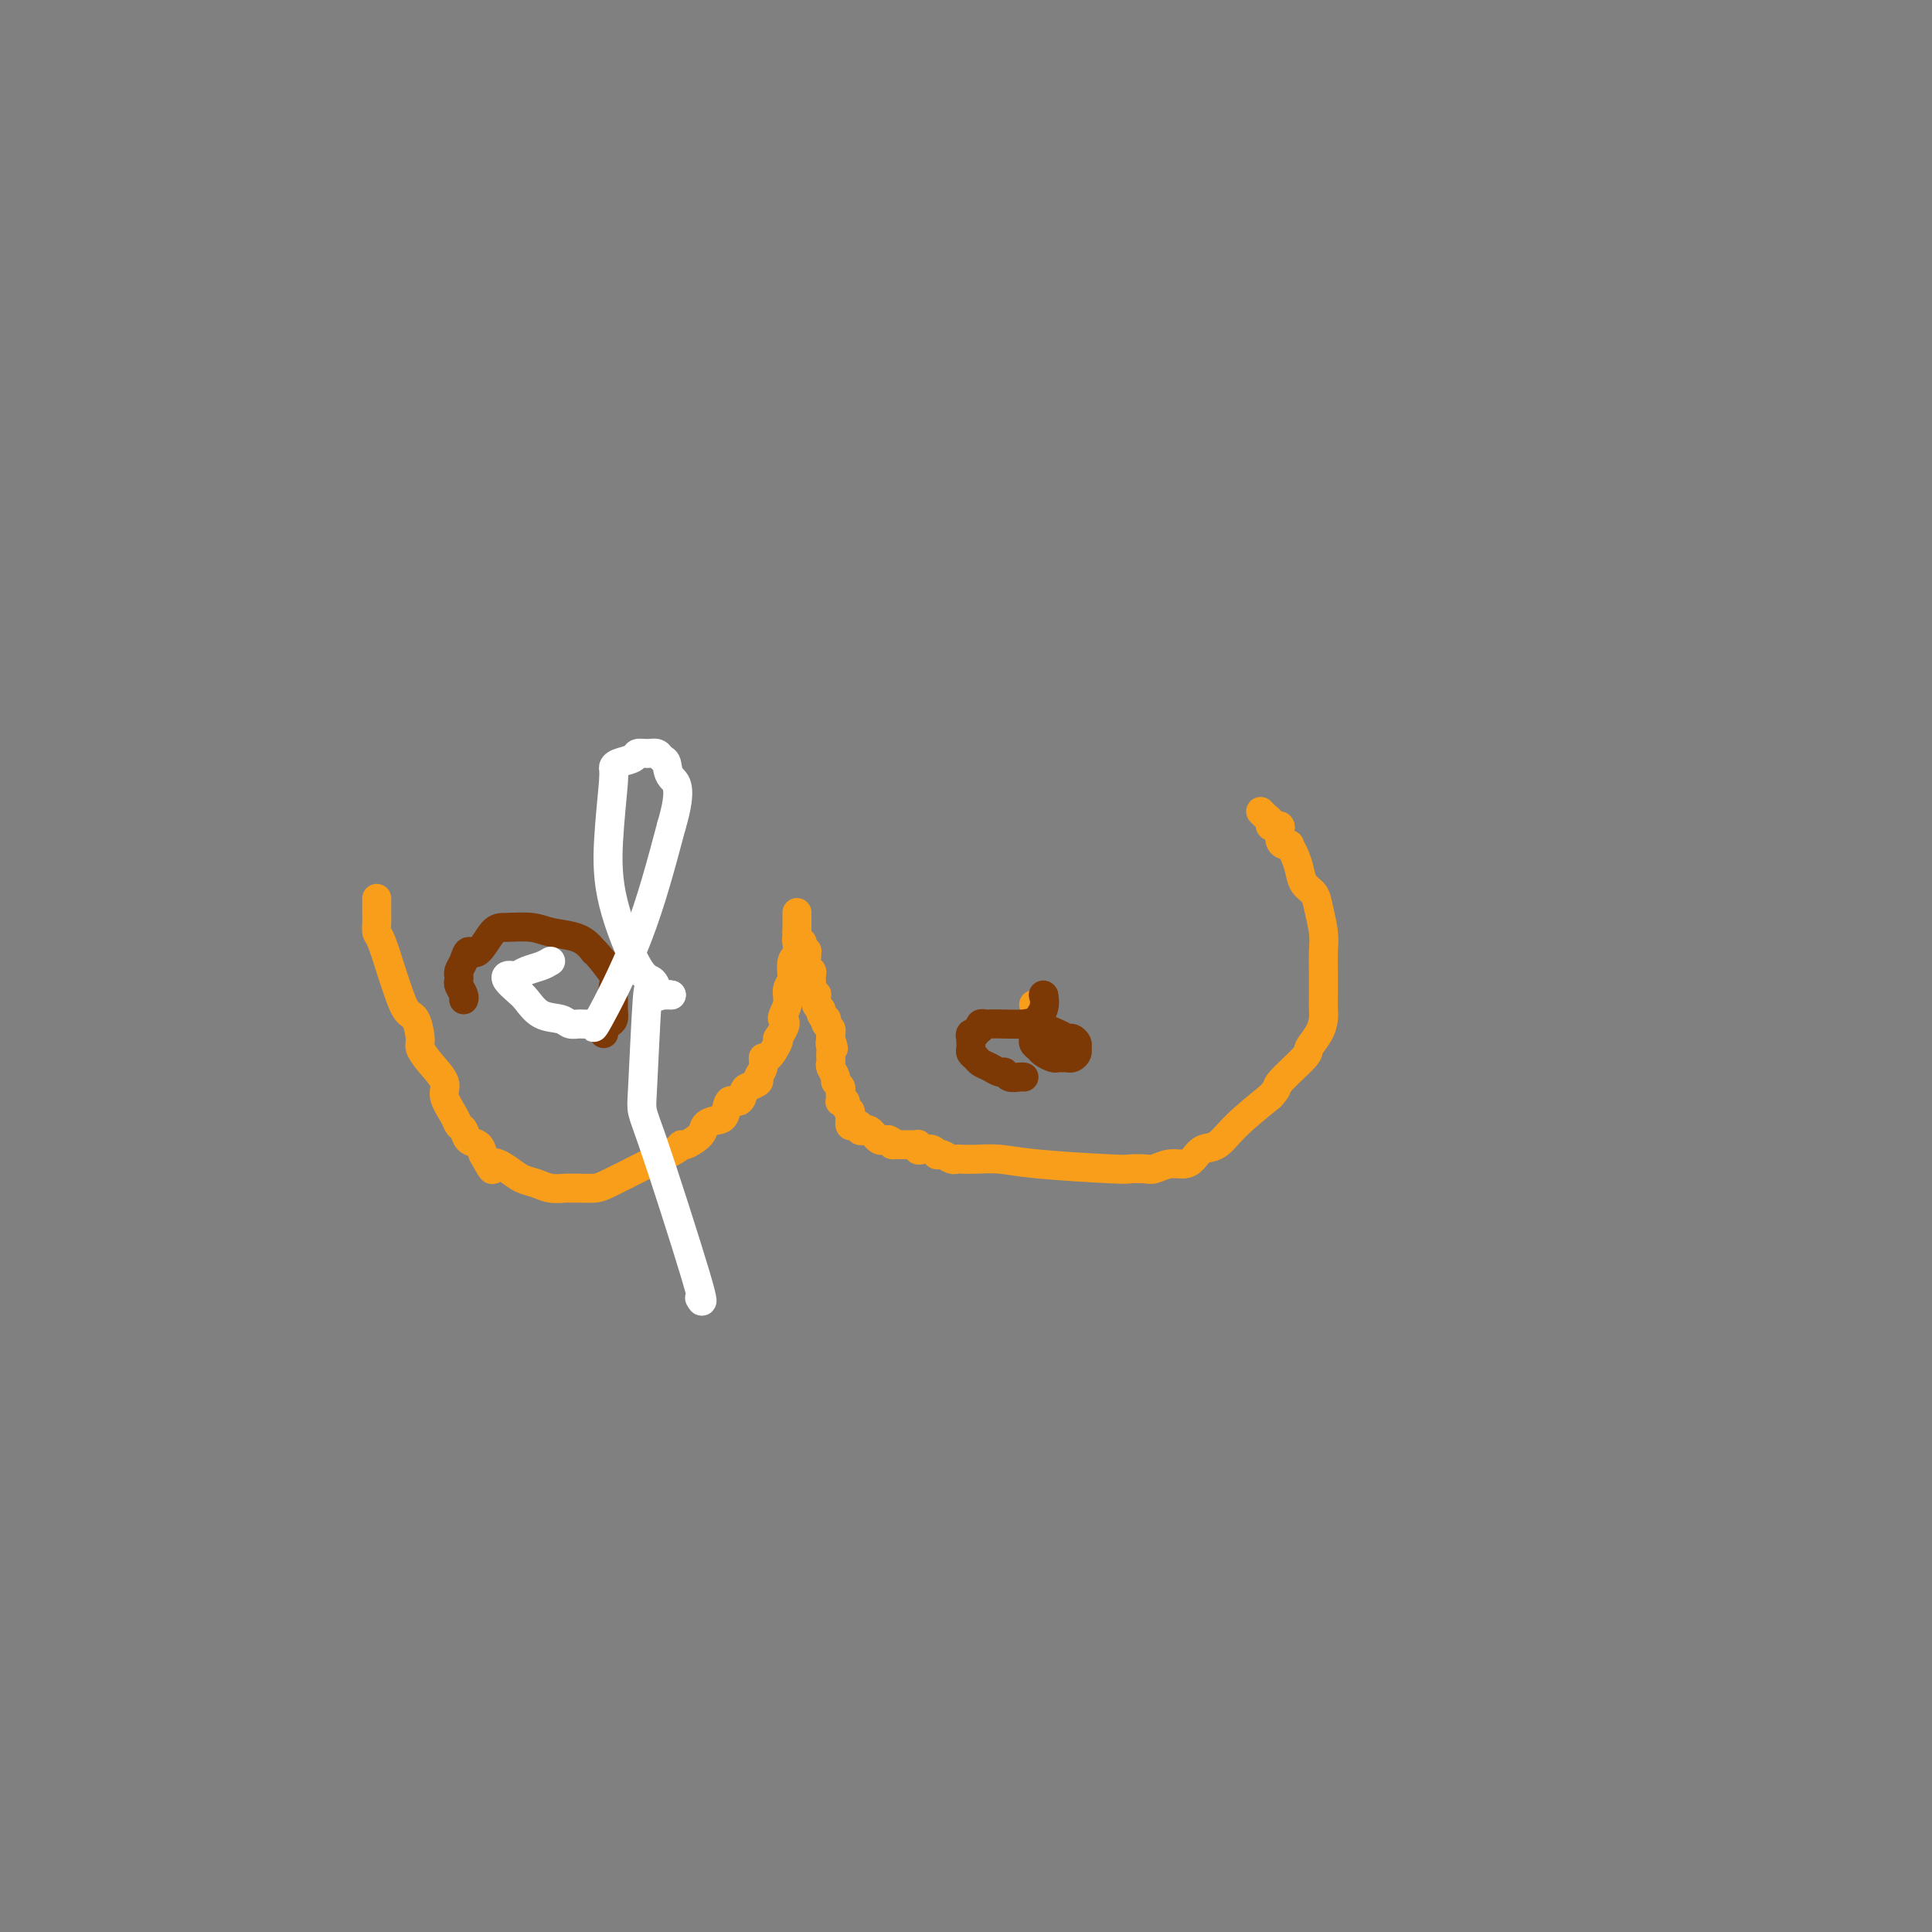 <svg viewBox='0 0 400 400' version='1.1' xmlns='http://www.w3.org/2000/svg' xmlns:xlink='http://www.w3.org/1999/xlink'><rect x="0" y="0" width="400" height="400" fill="#808080" stroke="none"/><g fill='none' stroke='#F99E1B' stroke-width='6' stroke-linecap='round' stroke-linejoin='round'><path d='M78,186c0.000,0.343 0.000,0.686 0,1c-0.000,0.314 -0.001,0.599 0,1c0.001,0.401 0.002,0.918 0,1c-0.002,0.082 -0.008,-0.273 0,0c0.008,0.273 0.029,1.172 0,2c-0.029,0.828 -0.107,1.585 0,2c0.107,0.415 0.399,0.490 1,2c0.601,1.510 1.510,4.457 2,6c0.490,1.543 0.561,1.683 1,3c0.439,1.317 1.246,3.811 2,5c0.754,1.189 1.454,1.074 2,2c0.546,0.926 0.940,2.893 1,4c0.060,1.107 -0.212,1.353 0,2c0.212,0.647 0.907,1.693 2,3c1.093,1.307 2.583,2.874 3,4c0.417,1.126 -0.240,1.811 0,3c0.240,1.189 1.377,2.881 2,4c0.623,1.119 0.730,1.664 1,2c0.270,0.336 0.701,0.461 1,1c0.299,0.539 0.465,1.491 1,2c0.535,0.509 1.439,0.574 2,1c0.561,0.426 0.781,1.213 1,2'/><path d='M100,239c2.784,5.063 1.746,2.719 2,2c0.254,-0.719 1.802,0.185 3,1c1.198,0.815 2.047,1.539 3,2c0.953,0.461 2.012,0.659 3,1c0.988,0.341 1.907,0.824 3,1c1.093,0.176 2.362,0.046 3,0c0.638,-0.046 0.647,-0.009 1,0c0.353,0.009 1.050,-0.011 2,0c0.950,0.011 2.153,0.054 3,0c0.847,-0.054 1.337,-0.203 3,-1c1.663,-0.797 4.498,-2.242 6,-3c1.502,-0.758 1.671,-0.828 2,-1c0.329,-0.172 0.817,-0.444 2,-1c1.183,-0.556 3.062,-1.395 4,-2c0.938,-0.605 0.937,-0.975 1,-1c0.063,-0.025 0.192,0.294 1,0c0.808,-0.294 2.295,-1.201 3,-2c0.705,-0.799 0.626,-1.491 1,-2c0.374,-0.509 1.200,-0.837 2,-1c0.800,-0.163 1.575,-0.162 2,-1c0.425,-0.838 0.500,-2.515 1,-3c0.500,-0.485 1.425,0.221 2,0c0.575,-0.221 0.799,-1.371 1,-2c0.201,-0.629 0.379,-0.737 1,-1c0.621,-0.263 1.685,-0.681 2,-1c0.315,-0.319 -0.118,-0.541 0,-1c0.118,-0.459 0.789,-1.156 1,-2c0.211,-0.844 -0.036,-1.834 0,-2c0.036,-0.166 0.356,0.494 1,0c0.644,-0.494 1.613,-2.141 2,-3c0.387,-0.859 0.194,-0.929 0,-1'/><path d='M161,215c2.637,-3.858 1.229,-3.504 1,-4c-0.229,-0.496 0.722,-1.842 1,-3c0.278,-1.158 -0.118,-2.128 0,-3c0.118,-0.872 0.750,-1.647 1,-2c0.250,-0.353 0.120,-0.285 0,-1c-0.120,-0.715 -0.228,-2.212 0,-3c0.228,-0.788 0.793,-0.865 1,-2c0.207,-1.135 0.055,-3.327 0,-4c-0.055,-0.673 -0.015,0.174 0,0c0.015,-0.174 0.004,-1.368 0,-2c-0.004,-0.632 -0.001,-0.702 0,-1c0.001,-0.298 0.000,-0.823 0,-1c-0.000,-0.177 -0.000,-0.006 0,0c0.000,0.006 0.000,-0.152 0,0c-0.000,0.152 -0.000,0.615 0,1c0.000,0.385 0.000,0.691 0,1c-0.000,0.309 -0.000,0.622 0,1c0.000,0.378 0.000,0.822 0,1c-0.000,0.178 -0.000,0.089 0,0'/><path d='M165,193c0.016,0.627 0.056,0.693 0,1c-0.056,0.307 -0.207,0.853 0,1c0.207,0.147 0.774,-0.105 1,0c0.226,0.105 0.113,0.568 0,1c-0.113,0.432 -0.226,0.832 0,1c0.226,0.168 0.792,0.104 1,0c0.208,-0.104 0.060,-0.249 0,0c-0.060,0.249 -0.030,0.893 0,1c0.030,0.107 0.061,-0.322 0,0c-0.061,0.322 -0.212,1.396 0,2c0.212,0.604 0.788,0.739 1,1c0.212,0.261 0.061,0.649 0,1c-0.061,0.351 -0.030,0.667 0,1c0.030,0.333 0.060,0.684 0,1c-0.060,0.316 -0.208,0.595 0,1c0.208,0.405 0.773,0.934 1,1c0.227,0.066 0.117,-0.332 0,0c-0.117,0.332 -0.241,1.395 0,2c0.241,0.605 0.848,0.754 1,1c0.152,0.246 -0.152,0.591 0,1c0.152,0.409 0.759,0.883 1,1c0.241,0.117 0.117,-0.123 0,0c-0.117,0.123 -0.228,0.607 0,1c0.228,0.393 0.793,0.693 1,1c0.207,0.307 0.056,0.621 0,1c-0.056,0.379 -0.016,0.823 0,1c0.016,0.177 0.008,0.089 0,0'/><path d='M172,215c1.083,3.582 0.290,1.537 0,1c-0.290,-0.537 -0.079,0.432 0,1c0.079,0.568 0.025,0.733 0,1c-0.025,0.267 -0.022,0.635 0,1c0.022,0.365 0.062,0.728 0,1c-0.062,0.272 -0.227,0.454 0,1c0.227,0.546 0.845,1.455 1,2c0.155,0.545 -0.154,0.724 0,1c0.154,0.276 0.772,0.649 1,1c0.228,0.351 0.065,0.682 0,1c-0.065,0.318 -0.033,0.624 0,1c0.033,0.376 0.065,0.822 0,1c-0.065,0.178 -0.228,0.089 0,0c0.228,-0.089 0.846,-0.177 1,0c0.154,0.177 -0.155,0.621 0,1c0.155,0.379 0.773,0.694 1,1c0.227,0.306 0.064,0.604 0,1c-0.064,0.396 -0.027,0.890 0,1c0.027,0.110 0.045,-0.163 0,0c-0.045,0.163 -0.153,0.762 0,1c0.153,0.238 0.565,0.115 1,0c0.435,-0.115 0.891,-0.223 1,0c0.109,0.223 -0.129,0.777 0,1c0.129,0.223 0.626,0.116 1,0c0.374,-0.116 0.625,-0.241 1,0c0.375,0.241 0.874,0.849 1,1c0.126,0.151 -0.121,-0.155 0,0c0.121,0.155 0.609,0.773 1,1c0.391,0.227 0.683,0.065 1,0c0.317,-0.065 0.658,-0.032 1,0'/><path d='M184,236c1.493,0.691 1.226,0.917 1,1c-0.226,0.083 -0.411,0.023 0,0c0.411,-0.023 1.417,-0.007 2,0c0.583,0.007 0.744,0.006 1,0c0.256,-0.006 0.606,-0.015 1,0c0.394,0.015 0.830,0.056 1,0c0.170,-0.056 0.074,-0.207 0,0c-0.074,0.207 -0.125,0.774 0,1c0.125,0.226 0.428,0.112 1,0c0.572,-0.112 1.414,-0.222 2,0c0.586,0.222 0.917,0.778 1,1c0.083,0.222 -0.081,0.112 0,0c0.081,-0.112 0.407,-0.226 1,0c0.593,0.226 1.452,0.792 2,1c0.548,0.208 0.786,0.059 1,0c0.214,-0.059 0.404,-0.026 1,0c0.596,0.026 1.597,0.046 3,0c1.403,-0.046 3.209,-0.156 5,0c1.791,0.156 3.567,0.579 8,1c4.433,0.421 11.522,0.841 15,1c3.478,0.159 3.344,0.057 4,0c0.656,-0.057 2.101,-0.070 3,0c0.899,0.070 1.251,0.222 2,0c0.749,-0.222 1.894,-0.817 3,-1c1.106,-0.183 2.173,0.046 3,0c0.827,-0.046 1.415,-0.366 2,-1c0.585,-0.634 1.167,-1.582 2,-2c0.833,-0.418 1.917,-0.305 3,-1c1.083,-0.695 2.167,-2.199 4,-4c1.833,-1.801 4.417,-3.901 7,-6'/><path d='M263,227c1.860,-1.946 1.010,-1.809 2,-3c0.990,-1.191 3.820,-3.708 5,-5c1.180,-1.292 0.708,-1.360 1,-2c0.292,-0.640 1.346,-1.853 2,-3c0.654,-1.147 0.907,-2.229 1,-3c0.093,-0.771 0.026,-1.233 0,-2c-0.026,-0.767 -0.010,-1.840 0,-3c0.010,-1.160 0.015,-2.408 0,-4c-0.015,-1.592 -0.049,-3.528 0,-5c0.049,-1.472 0.182,-2.480 0,-4c-0.182,-1.520 -0.678,-3.551 -1,-5c-0.322,-1.449 -0.468,-2.315 -1,-3c-0.532,-0.685 -1.448,-1.189 -2,-2c-0.552,-0.811 -0.739,-1.930 -1,-3c-0.261,-1.070 -0.595,-2.093 -1,-3c-0.405,-0.907 -0.879,-1.700 -1,-2c-0.121,-0.300 0.112,-0.109 0,0c-0.112,0.109 -0.569,0.134 -1,0c-0.431,-0.134 -0.838,-0.427 -1,-1c-0.162,-0.573 -0.081,-1.424 0,-2c0.081,-0.576 0.163,-0.875 0,-1c-0.163,-0.125 -0.569,-0.076 -1,0c-0.431,0.076 -0.886,0.178 -1,0c-0.114,-0.178 0.114,-0.635 0,-1c-0.114,-0.365 -0.569,-0.637 -1,-1c-0.431,-0.363 -0.837,-0.818 -1,-1c-0.163,-0.182 -0.081,-0.091 0,0'/><path d='M214,208c0.000,0.000 0.100,0.100 0.1,0.1'/></g>
<g fill='none' stroke='#7C3805' stroke-width='6' stroke-linecap='round' stroke-linejoin='round'><path d='M216,206c0.000,0.000 0.100,0.100 0.1,0.1'/><path d='M216.1,206.1c0.114,0.498 0.350,1.691 -0.1,2.9c-0.450,1.209 -1.586,2.432 -2,3c-0.414,0.568 -0.108,0.481 0,1c0.108,0.519 0.017,1.644 0,2c-0.017,0.356 0.041,-0.059 0,0c-0.041,0.059 -0.180,0.590 0,1c0.180,0.410 0.678,0.698 1,1c0.322,0.302 0.469,0.617 1,1c0.531,0.383 1.448,0.835 2,1c0.552,0.165 0.739,0.045 1,0c0.261,-0.045 0.596,-0.015 1,0c0.404,0.015 0.879,0.015 1,0c0.121,-0.015 -0.110,-0.045 0,0c0.110,0.045 0.562,0.166 1,0c0.438,-0.166 0.860,-0.618 1,-1c0.140,-0.382 -0.004,-0.692 0,-1c0.004,-0.308 0.155,-0.612 0,-1c-0.155,-0.388 -0.615,-0.860 -1,-1c-0.385,-0.140 -0.695,0.054 -1,0c-0.305,-0.054 -0.607,-0.354 -2,-1c-1.393,-0.646 -3.879,-1.637 -5,-2c-1.121,-0.363 -0.879,-0.098 -2,0c-1.121,0.098 -3.607,0.029 -5,0c-1.393,-0.029 -1.693,-0.018 -2,0c-0.307,0.018 -0.621,0.043 -1,0c-0.379,-0.043 -0.823,-0.155 -1,0c-0.177,0.155 -0.089,0.578 0,1'/><path d='M203,213c-1.868,0.398 -1.036,0.894 -1,1c0.036,0.106 -0.722,-0.179 -1,0c-0.278,0.179 -0.075,0.821 0,1c0.075,0.179 0.023,-0.107 0,0c-0.023,0.107 -0.018,0.606 0,1c0.018,0.394 0.049,0.683 0,1c-0.049,0.317 -0.178,0.663 0,1c0.178,0.337 0.664,0.664 1,1c0.336,0.336 0.523,0.682 1,1c0.477,0.318 1.245,0.607 2,1c0.755,0.393 1.498,0.890 2,1c0.502,0.110 0.761,-0.167 1,0c0.239,0.167 0.456,0.777 1,1c0.544,0.223 1.416,0.060 2,0c0.584,-0.060 0.881,-0.017 1,0c0.119,0.017 0.059,0.009 0,0'/><path d='M125,214c-0.083,-0.326 -0.166,-0.652 0,-1c0.166,-0.348 0.580,-0.716 1,-1c0.420,-0.284 0.847,-0.482 1,-1c0.153,-0.518 0.031,-1.354 0,-2c-0.031,-0.646 0.031,-1.101 0,-2c-0.031,-0.899 -0.153,-2.241 0,-3c0.153,-0.759 0.580,-0.935 0,-2c-0.580,-1.065 -2.166,-3.019 -3,-4c-0.834,-0.981 -0.917,-0.991 -1,-1'/><path d='M123,197c-1.267,-1.718 -2.436,-2.513 -4,-3c-1.564,-0.487 -3.525,-0.665 -5,-1c-1.475,-0.335 -2.465,-0.827 -4,-1c-1.535,-0.173 -3.615,-0.026 -5,0c-1.385,0.026 -2.074,-0.067 -3,1c-0.926,1.067 -2.091,3.295 -3,4c-0.909,0.705 -1.564,-0.113 -2,0c-0.436,0.113 -0.652,1.158 -1,2c-0.348,0.842 -0.826,1.482 -1,2c-0.174,0.518 -0.043,0.916 0,1c0.043,0.084 -0.003,-0.146 0,0c0.003,0.146 0.053,0.666 0,1c-0.053,0.334 -0.210,0.481 0,1c0.210,0.519 0.787,1.409 1,2c0.213,0.591 0.061,0.883 0,1c-0.061,0.117 -0.030,0.058 0,0'/></g>
<g fill='none' stroke='#FFFFFF' stroke-width='6' stroke-linecap='round' stroke-linejoin='round'><path d='M114,199c-0.560,0.339 -1.120,0.679 -2,1c-0.880,0.321 -2.080,0.624 -3,1c-0.920,0.376 -1.561,0.825 -2,1c-0.439,0.175 -0.676,0.076 -1,0c-0.324,-0.076 -0.734,-0.129 -1,0c-0.266,0.129 -0.387,0.440 0,1c0.387,0.560 1.283,1.369 2,2c0.717,0.631 1.256,1.083 2,2c0.744,0.917 1.694,2.299 3,3c1.306,0.701 2.967,0.721 4,1c1.033,0.279 1.437,0.815 2,1c0.563,0.185 1.286,0.018 2,0c0.714,-0.018 1.421,0.114 2,0c0.579,-0.114 1.032,-0.474 1,0c-0.032,0.474 -0.547,1.781 1,-1c1.547,-2.781 5.156,-9.652 8,-17c2.844,-7.348 4.922,-15.174 7,-23'/><path d='M139,171c2.522,-8.437 0.828,-9.031 0,-10c-0.828,-0.969 -0.789,-2.313 -1,-3c-0.211,-0.687 -0.670,-0.717 -1,-1c-0.330,-0.283 -0.529,-0.819 -1,-1c-0.471,-0.181 -1.212,-0.007 -2,0c-0.788,0.007 -1.622,-0.154 -2,0c-0.378,0.154 -0.301,0.623 -1,1c-0.699,0.377 -2.174,0.662 -3,1c-0.826,0.338 -1.004,0.728 -1,1c0.004,0.272 0.190,0.425 0,3c-0.190,2.575 -0.755,7.572 -1,12c-0.245,4.428 -0.171,8.286 1,13c1.171,4.714 3.437,10.282 5,13c1.563,2.718 2.422,2.585 3,3c0.578,0.415 0.876,1.379 1,2c0.124,0.621 0.076,0.898 0,1c-0.076,0.102 -0.178,0.027 0,0c0.178,-0.027 0.635,-0.007 1,0c0.365,0.007 0.637,0.002 1,0c0.363,-0.002 0.818,-0.001 1,0c0.182,0.001 0.091,0.000 0,0'/><path d='M139,206c-0.642,-0.118 -1.284,-0.236 -2,0c-0.716,0.236 -1.508,0.825 -2,0c-0.492,-0.825 -0.686,-3.066 -1,1c-0.314,4.066 -0.750,14.438 -1,19c-0.250,4.562 -0.314,3.316 2,10c2.314,6.684 7.008,21.300 9,28c1.992,6.700 1.284,5.486 1,5c-0.284,-0.486 -0.142,-0.243 0,0'/></g>
</svg>